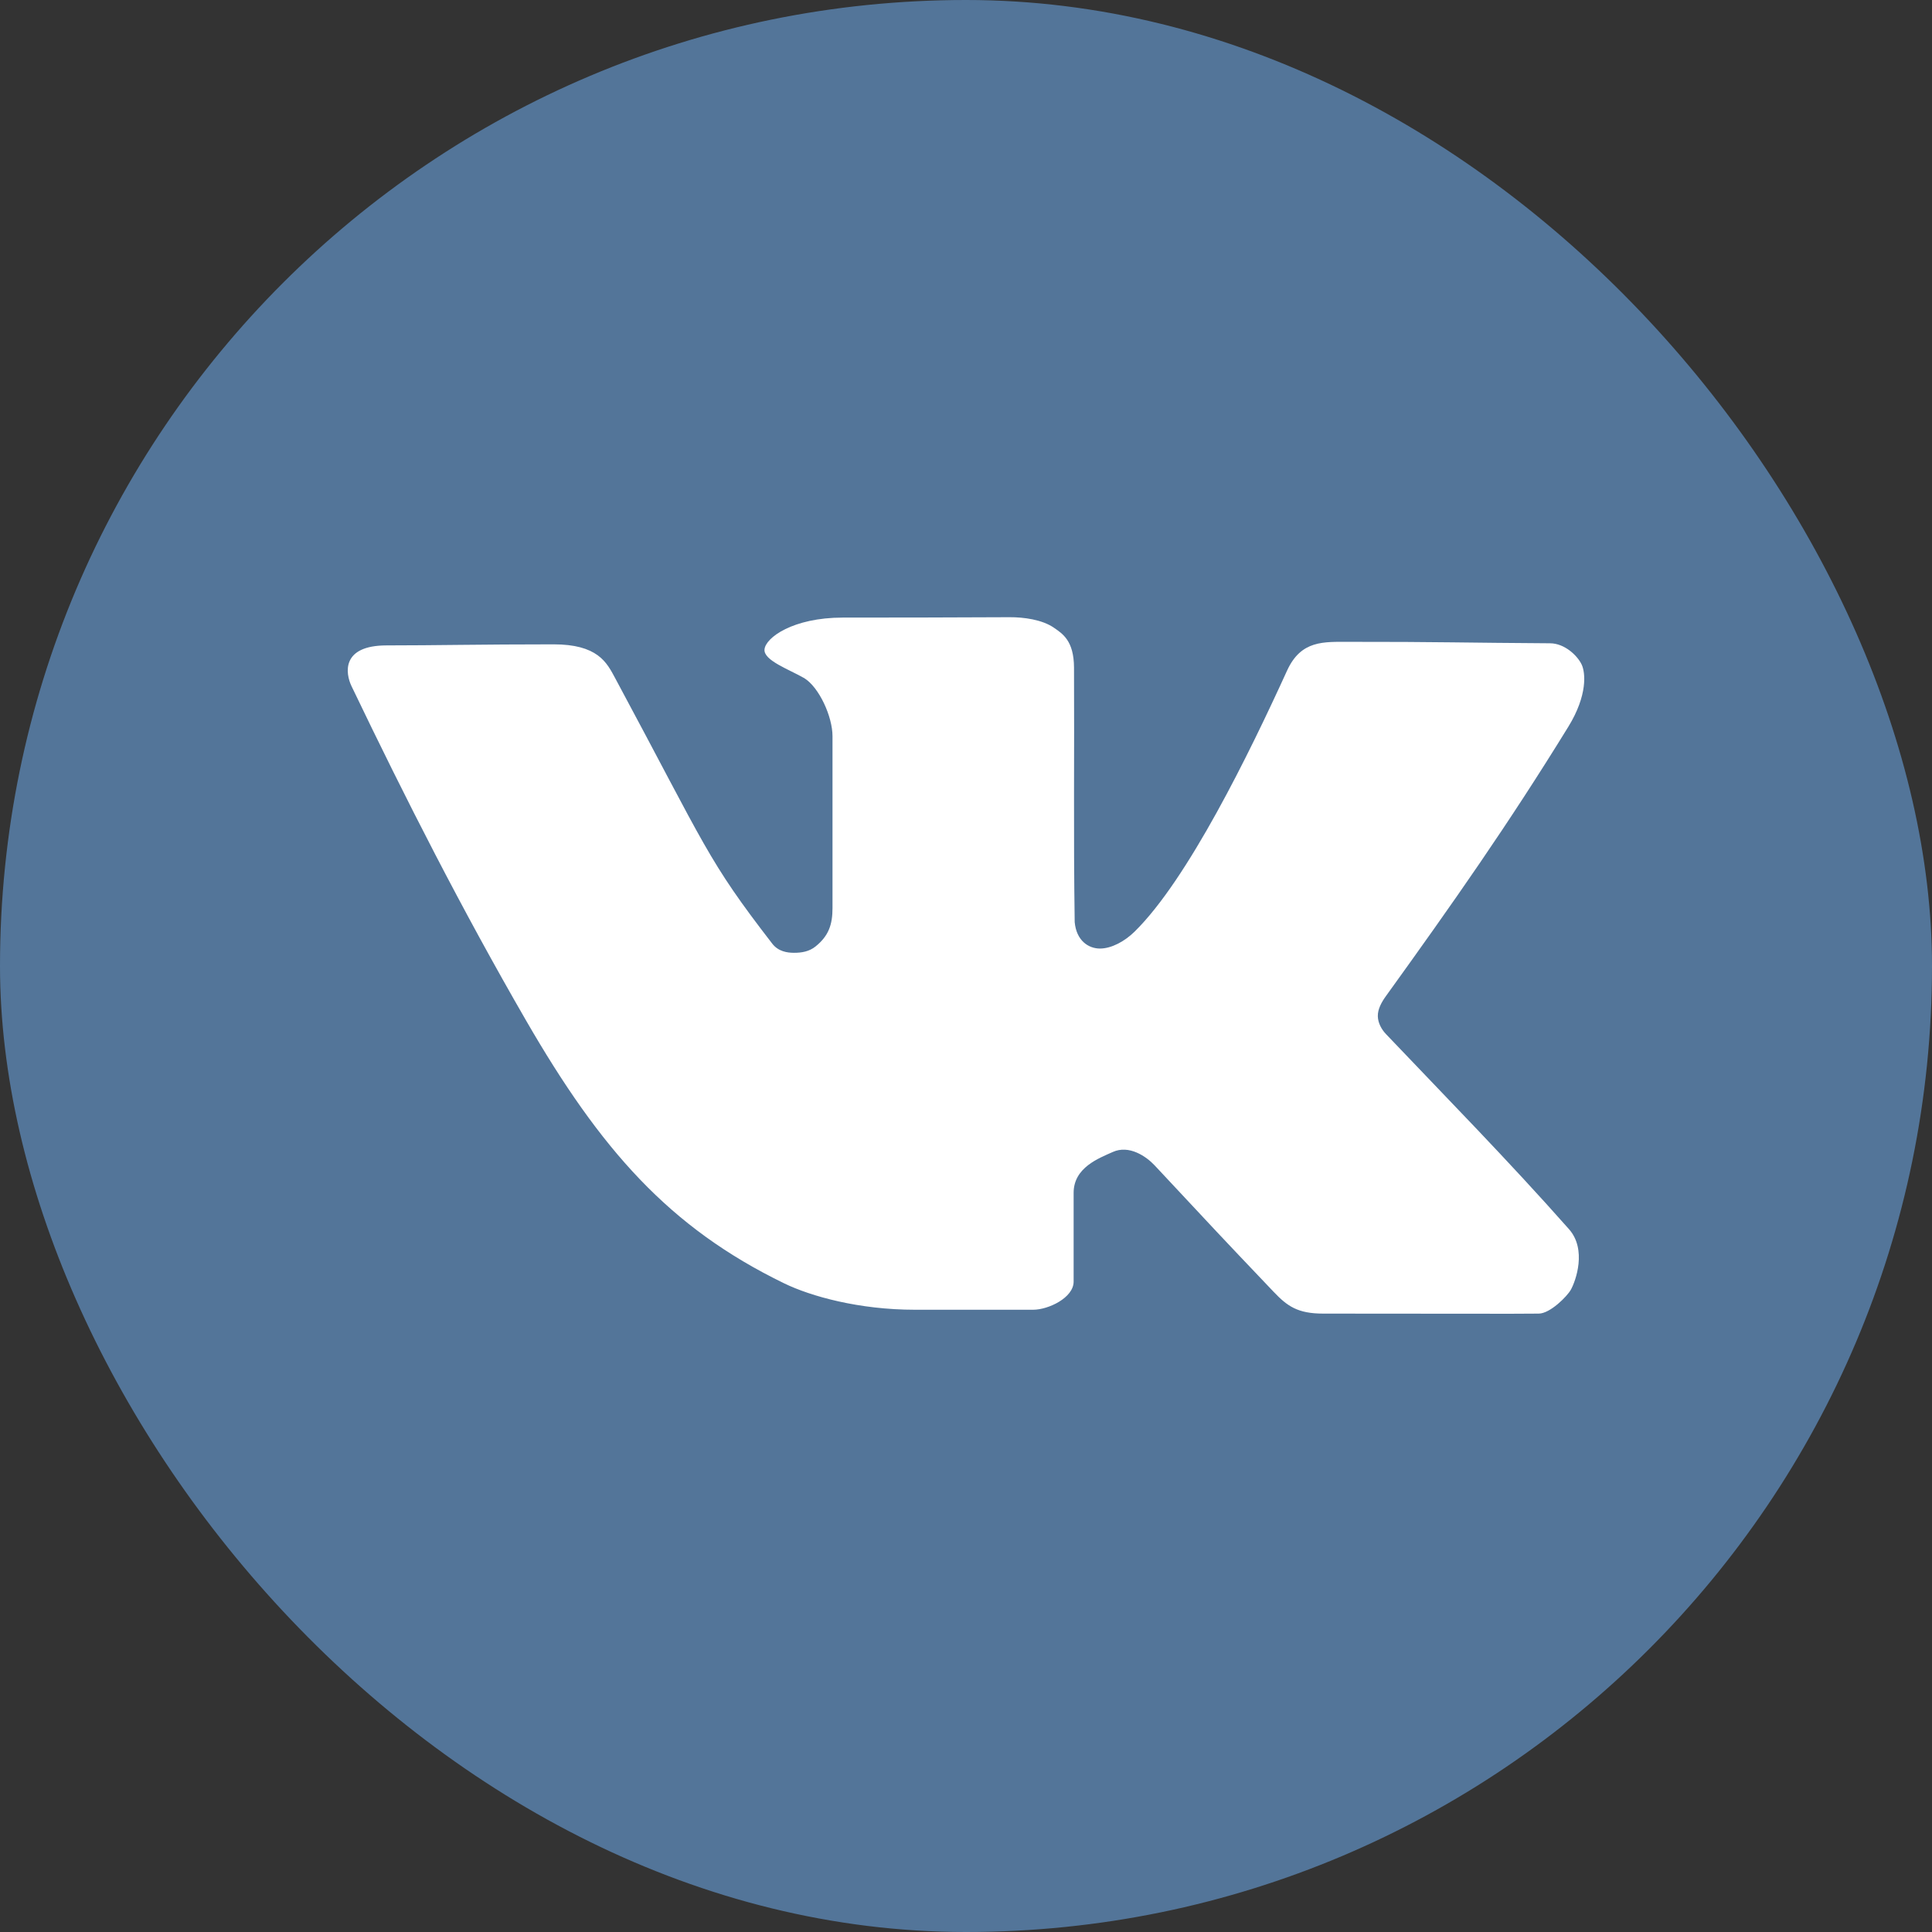 <?xml version="1.0" ?><svg height="500" id="svg2" version="1.1" width="500" xmlns="http://www.w3.org/2000/svg" xmlns:cc="http://creativecommons.org/ns#" xmlns:dc="http://purl.org/dc/elements/1.1/" xmlns:inkscape="http://www.inkscape.org/namespaces/inkscape" xmlns:rdf="http://www.w3.org/1999/02/22-rdf-syntax-ns#" xmlns:sodipodi="http://sodipodi.sourceforge.net/DTD/sodipodi-0.dtd" xmlns:svg="http://www.w3.org/2000/svg"><rect width="100%" height="100%" fill="#333333" stroke="none"/><defs id="defs4"/><g id="layer1" transform="translate(0,-552.362)"><rect height="500" id="rect2990-1" rx="250" ry="250" style="fill:#537599;fill-opacity:1;stroke:none" width="500" x="0" y="552.362"/><g id="layer1-9" transform="translate(-549.005,80.294)"/><g id="layer1-6" transform="translate(-575.714,40)"/><g id="layer1-0" transform="translate(22.821,485.036)"/><path d="m 261.277,712.094 c -17.031,0.079 -27.891,0.1 -43.201,0.1 -12.805,0 -19.997,5.183 -20.226,8.275 -0.209,2.827 6.326,5.113 10.3,7.4 3.836,2.378 7.3,9.927 7.3,15.025 l 0,44.476 c 0,4.227 -0.96,7.17 -4.375,9.925 -1.627,1.312 -3.56,1.662 -5.65,1.65 -1.691,-0.009 -3.992,-0.325 -5.575,-2.375 -16.867,-21.833 -16.923,-24.529 -40.551,-68.527 -1.146,-2.134 -2.278,-4.398 -4.625,-6.1 -2.347,-1.702 -5.825,-2.825 -11.4,-2.825 -18.992,0 -30.713,0.275 -43.201,0.275 -11.82,0 -10.684,7.249 -9.1,10.55 14.172,29.549 28.56,57.764 45.101,86.402 19.371,33.538 37.079,53.682 66.877,68.152 6.916,3.359 19.387,6.825 33.801,6.825 l 30.626,0 c 3.935,0 10.475,-3.105 10.475,-7.275 l 0,-22.976 c 0,-6.571 6.551,-8.96 10.125,-10.575 4.211,-1.903 8.626,1.097 10.85,3.475 17.121,18.303 15.176,16.312 30.776,32.701 3.525,3.703 6.187,5.65 12.85,5.65 44.994,0 45.031,0.086 55.776,0 2.95,-0.024 7.332,-4.45 8.3,-6.175 1.278,-2.277 4.184,-10.407 -0.475,-15.675 -15.812,-17.881 -31.929,-34.252 -47.376,-50.501 -1.178,-1.239 -2.068,-2.916 -2.1,-4.625 -0.035,-1.869 1.007,-3.683 2.1,-5.2 17.325,-24.047 31.636,-44.409 47.201,-69.702 5.06,-8.222 4.405,-14.045 3.475,-16.05 -1.077,-2.323 -4.394,-5.53 -8.2,-5.55 -20.787,-0.117 -29.777,-0.408 -51.951,-0.375 -6.623,0.01 -12.489,-0.499 -16.125,7.475 -9.745,21.367 -25.645,53.973 -39.451,67.527 -2.549,2.502 -5.954,4.36 -8.925,4.375 -2.972,0.015 -6.131,-2.01 -6.575,-6.85 -0.34,-23.255 -0.057,-43.095 -0.175,-65.877 -0.036,-6.963 -2.972,-8.755 -5.2,-10.3 -3.022,-2.096 -7.798,-2.743 -11.475,-2.725 z" id="rect2989-7" style="fill:#ffffff;fill-opacity:1;stroke:none"/></g></svg>